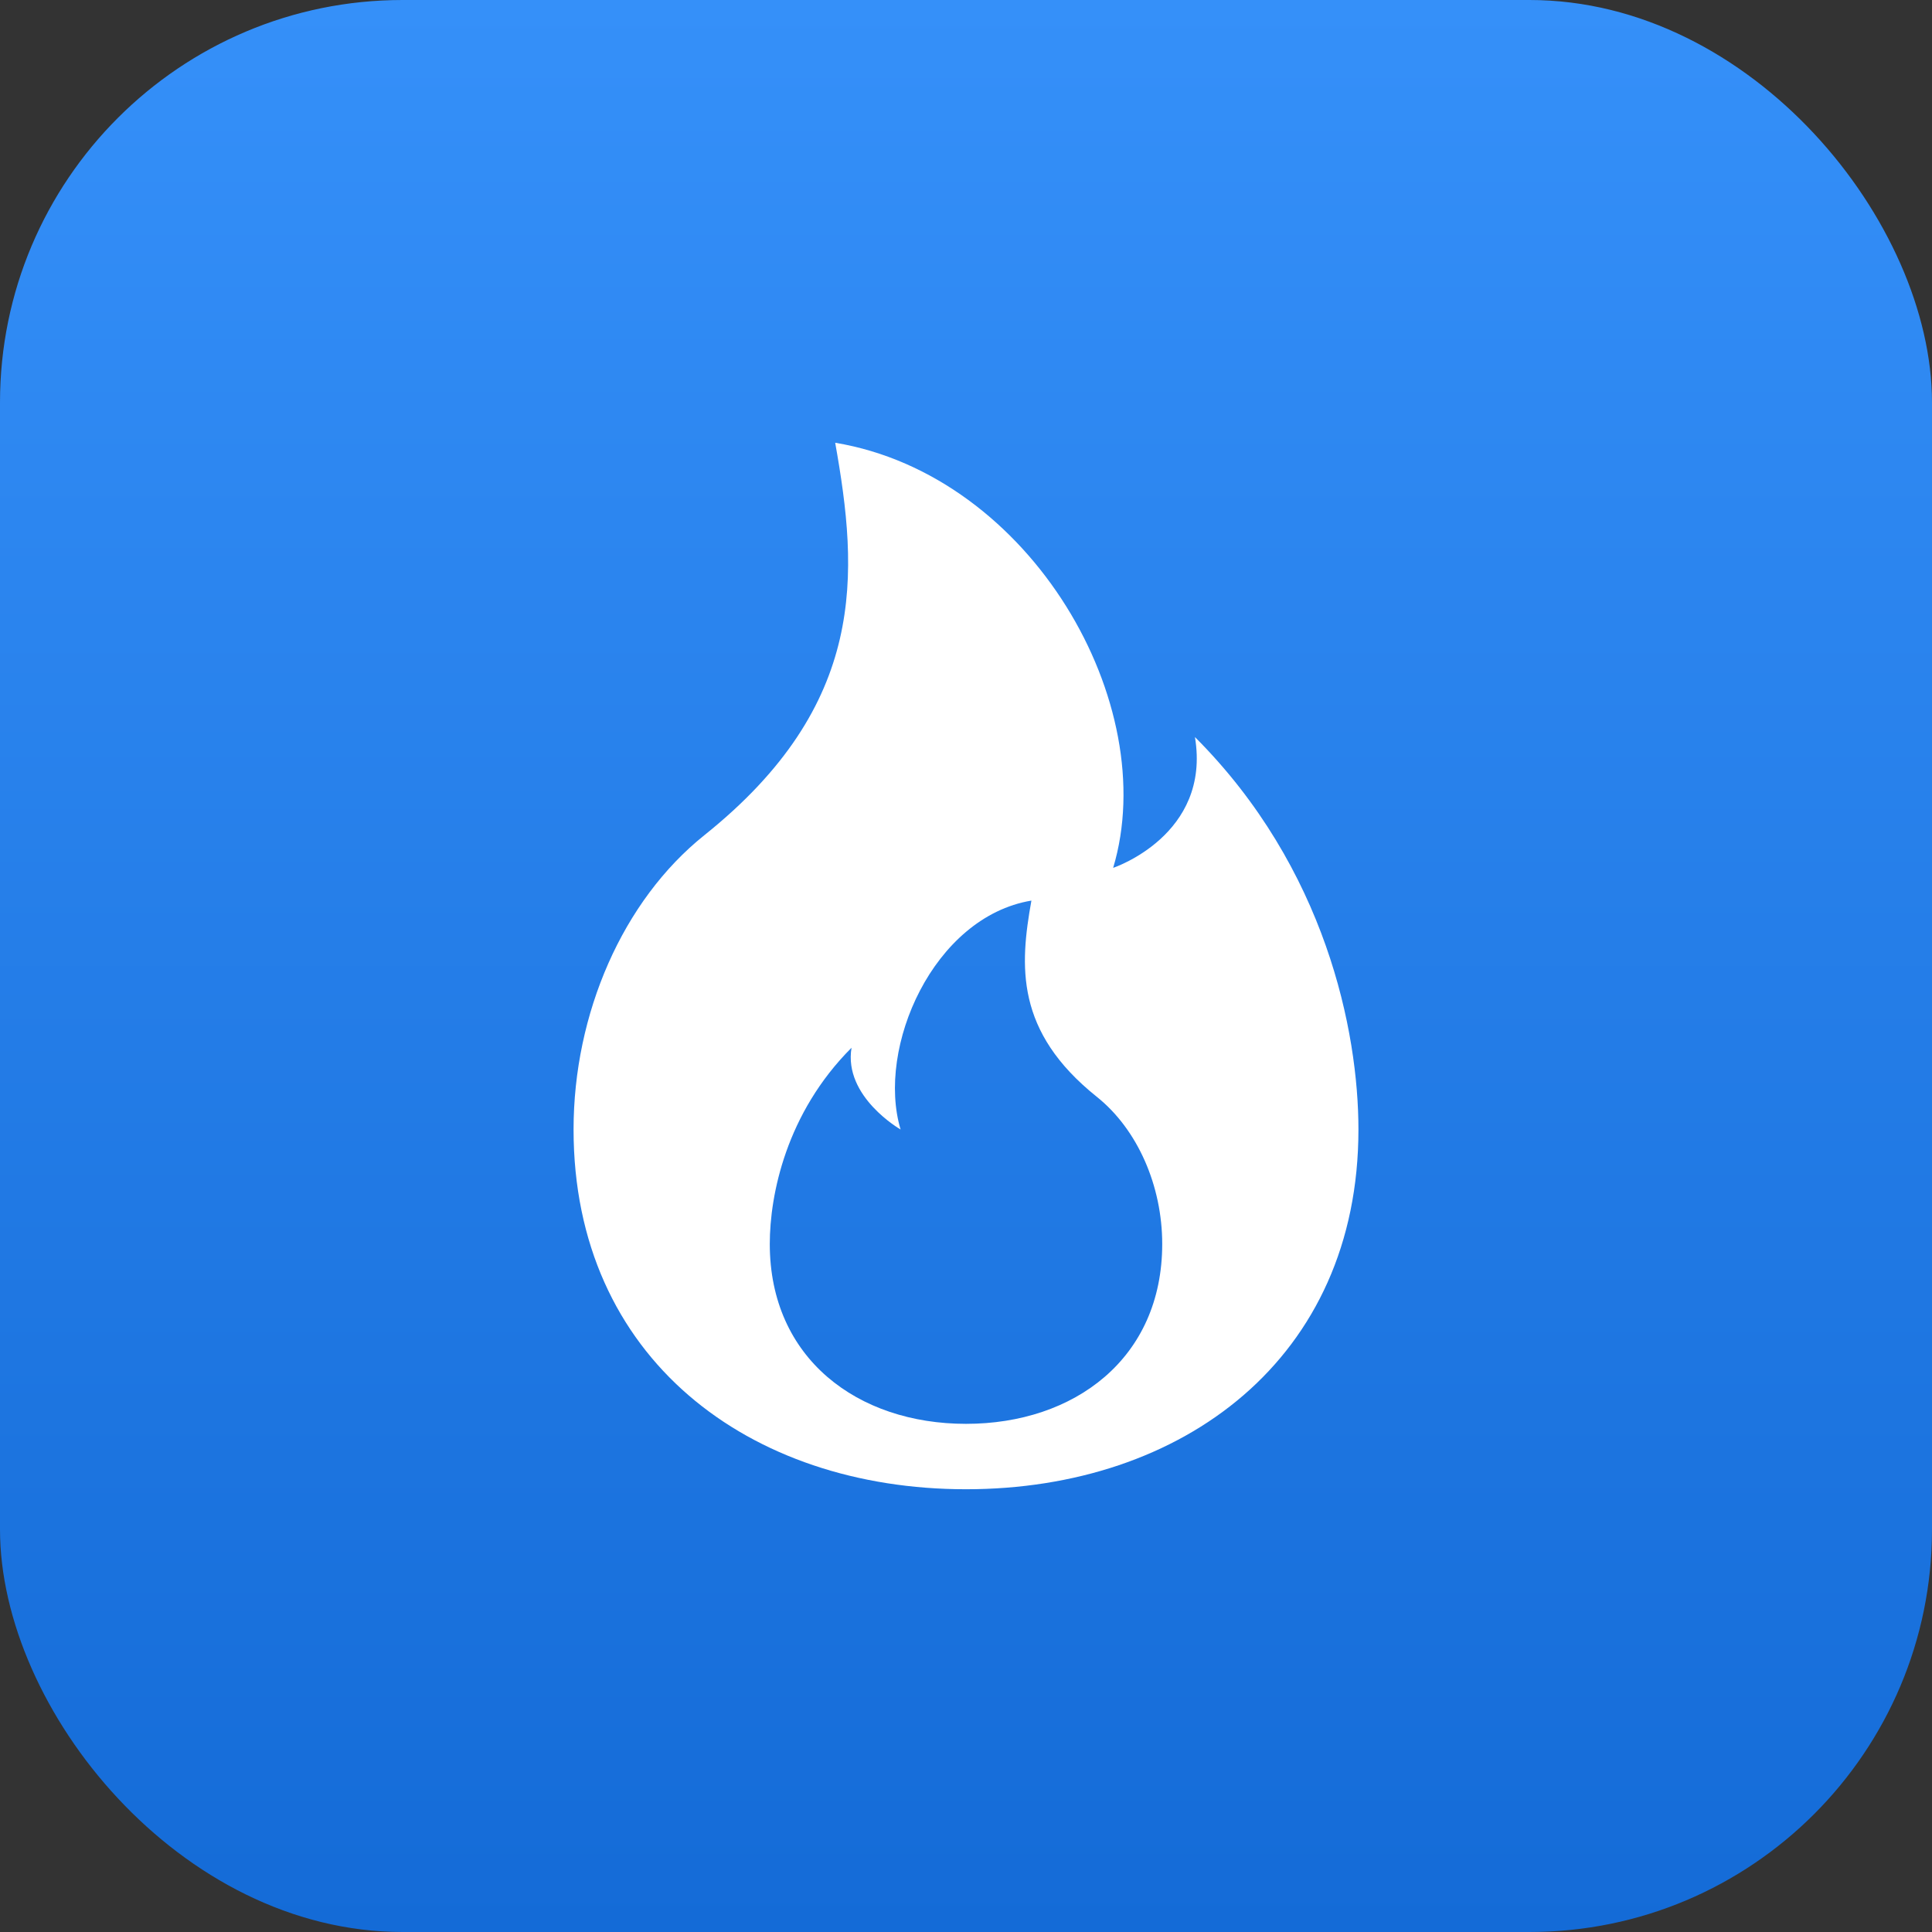 <svg width="48" height="48" viewBox="0 0 48 48" fill="none" xmlns="http://www.w3.org/2000/svg">
<rect x="0" y="0" width="48" height="48" fill="#333333" stroke="none"/>
<rect width="48" height="48" rx="10" fill="url(#paint0_linear_53_2594)"/>
<path d="M24 37C29.385 37 33.75 33.75 33.75 28.062C33.75 25.625 32.938 21.562 29.688 18.312C30.094 20.75 27.656 21.562 27.656 21.562C28.875 17.5 25.625 11.812 20.75 11C21.33 14.25 21.562 17.5 17.5 20.75C15.469 22.375 14.25 25.185 14.25 28.062C14.25 33.75 18.615 37 24 37ZM24 35.375C21.307 35.375 19.125 33.75 19.125 30.906C19.125 29.688 19.531 27.656 21.156 26.031C20.953 27.25 22.375 28.062 22.375 28.062C21.766 26.031 23.188 22.781 25.625 22.375C25.334 24 25.219 25.625 27.25 27.25C28.266 28.062 28.875 29.466 28.875 30.906C28.875 33.75 26.693 35.375 24 35.375Z" fill="white"/>
<defs>
<linearGradient id="paint0_linear_53_2594" x1="24" y1="0" x2="24" y2="48" gradientUnits="userSpaceOnUse">
<stop stop-color="#3590F9"/>
<stop offset="1" stop-color="#146BD7"/>
</linearGradient>
</defs>
</svg>
